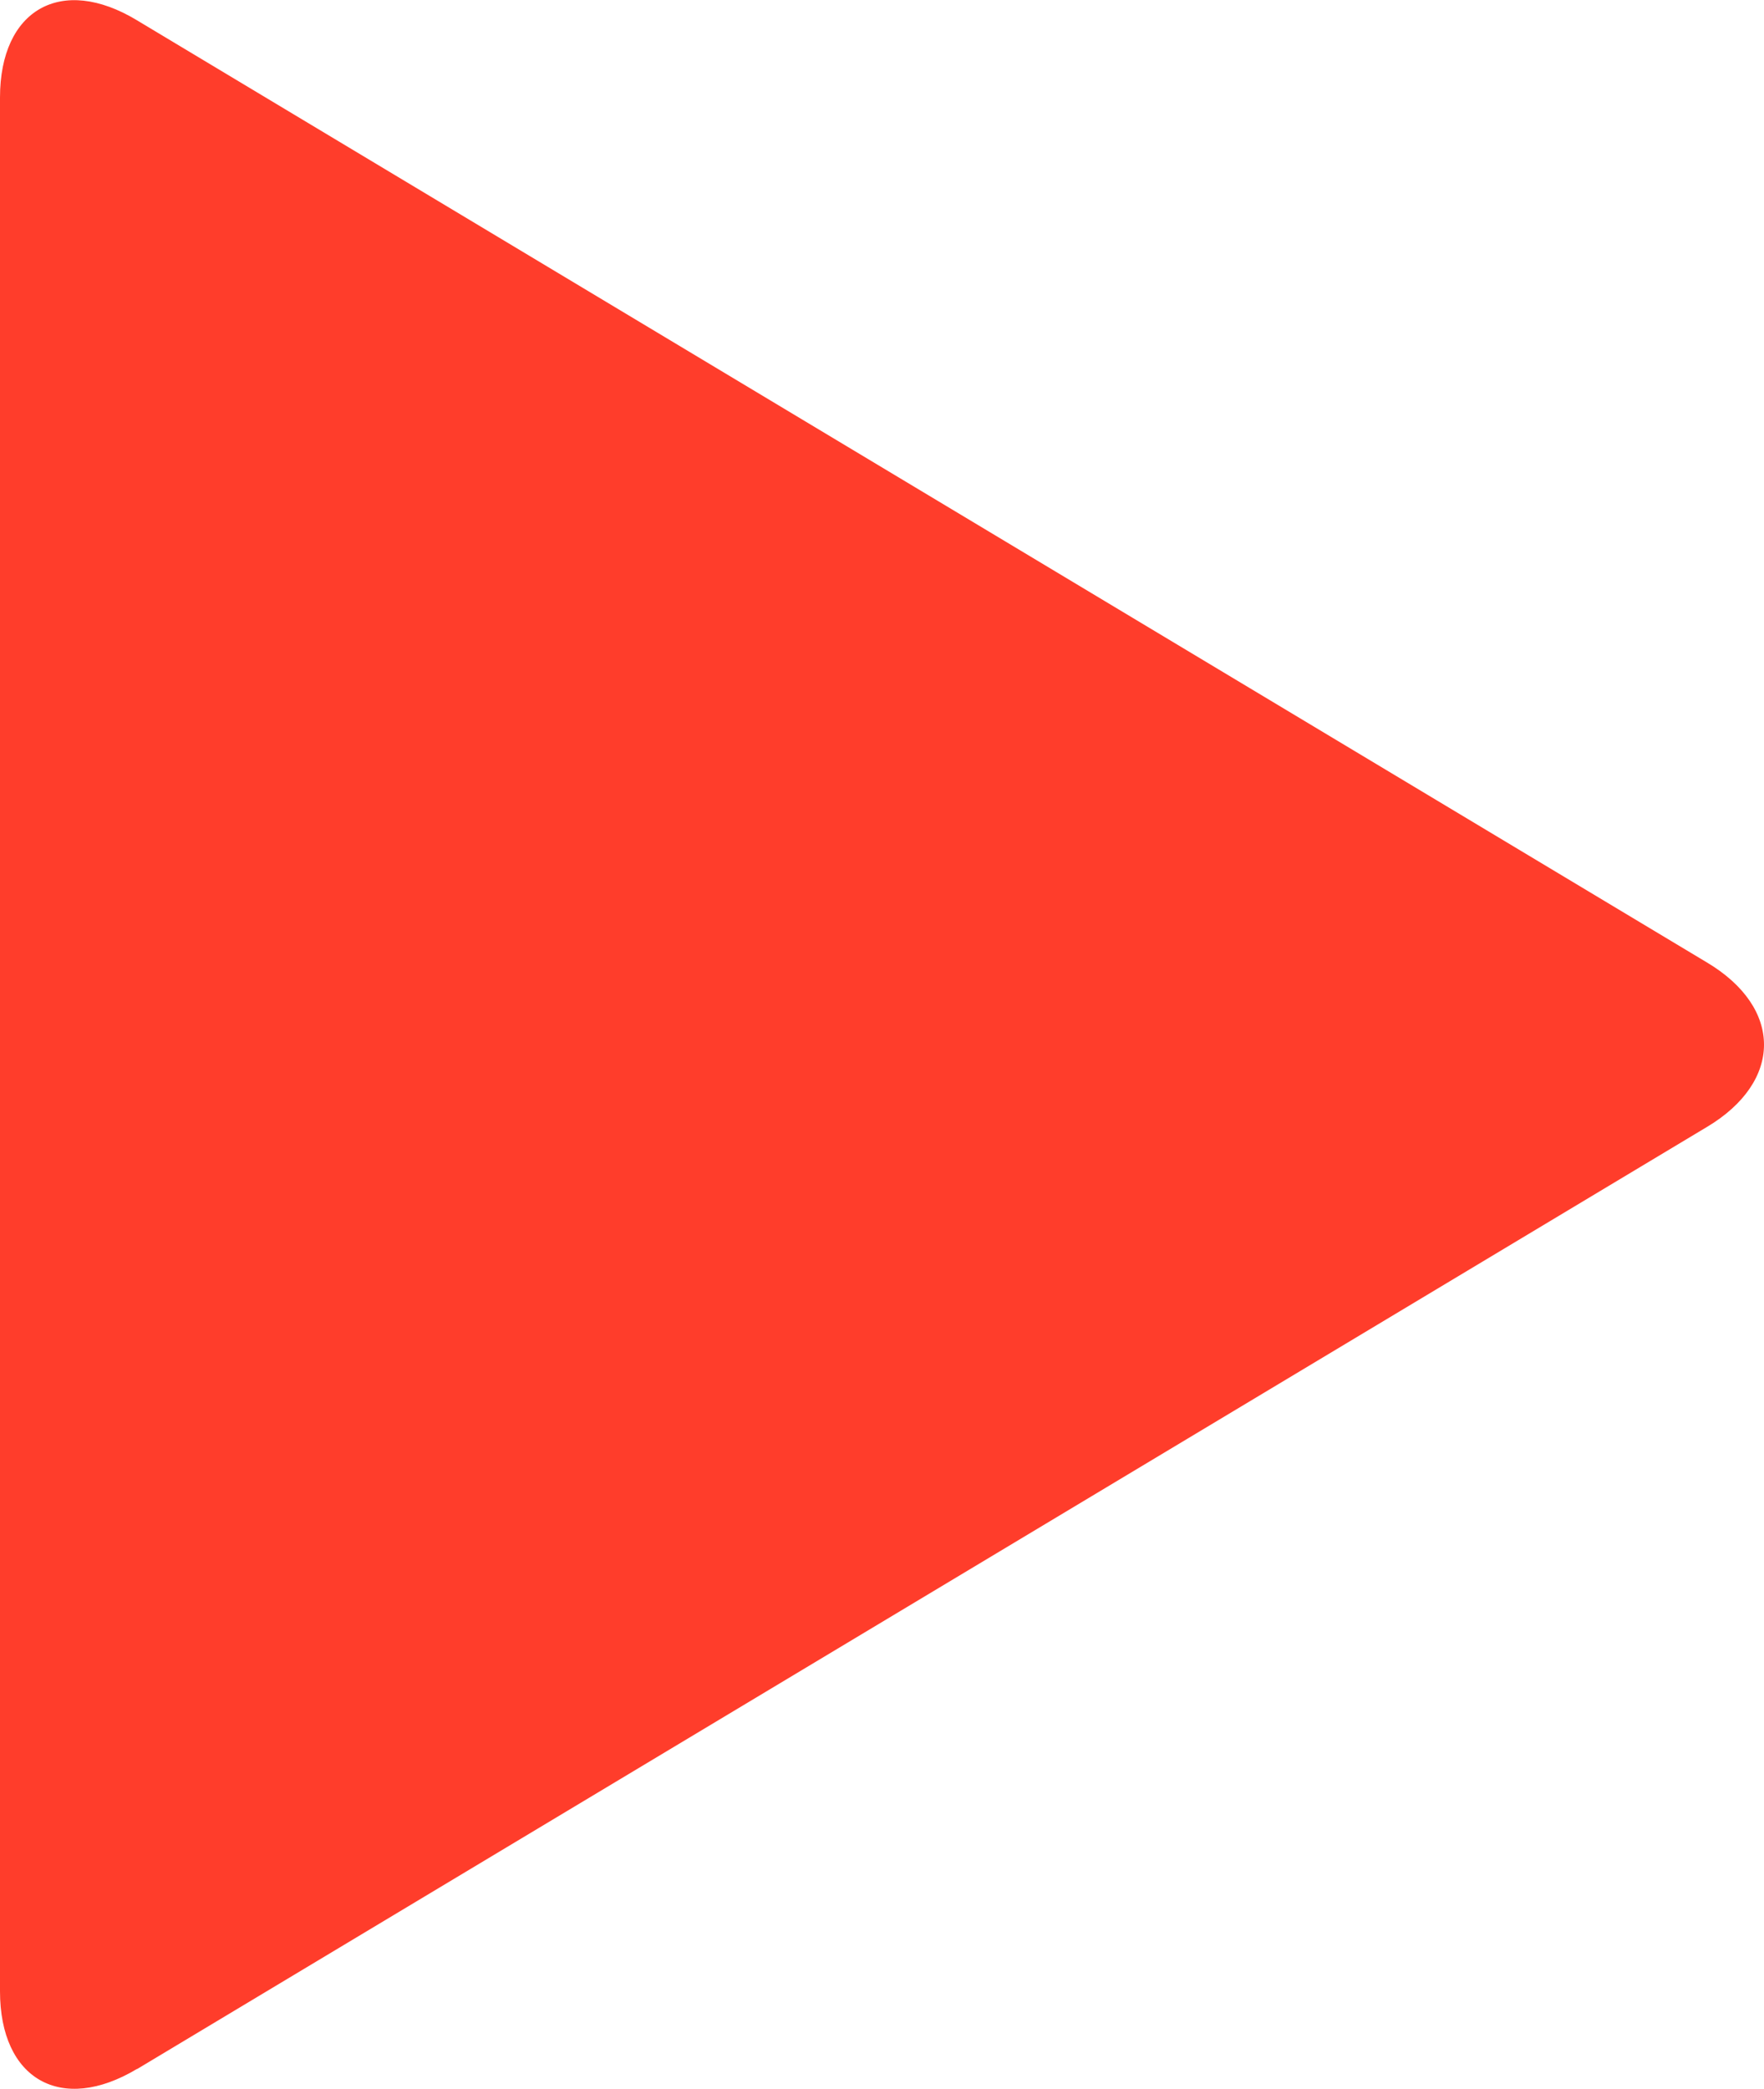 <?xml version="1.0" encoding="UTF-8"?> <svg xmlns="http://www.w3.org/2000/svg" viewBox="0 0 185.41 219.53"> <defs> <style>.cls-1{fill:#ff3d2b;}</style> </defs> <g id="Слой_2" data-name="Слой 2"> <g id="Слой_1-2" data-name="Слой 1"> <path class="cls-1" d="M14.41,217.43l165-99c8-4.78,8-12.52,0-17.29l-165-99C6.45-2.68,0,1,0,10.25v199c0,9.28,6.45,12.93,14.41,8.16Z"></path> </g> </g> </svg> 